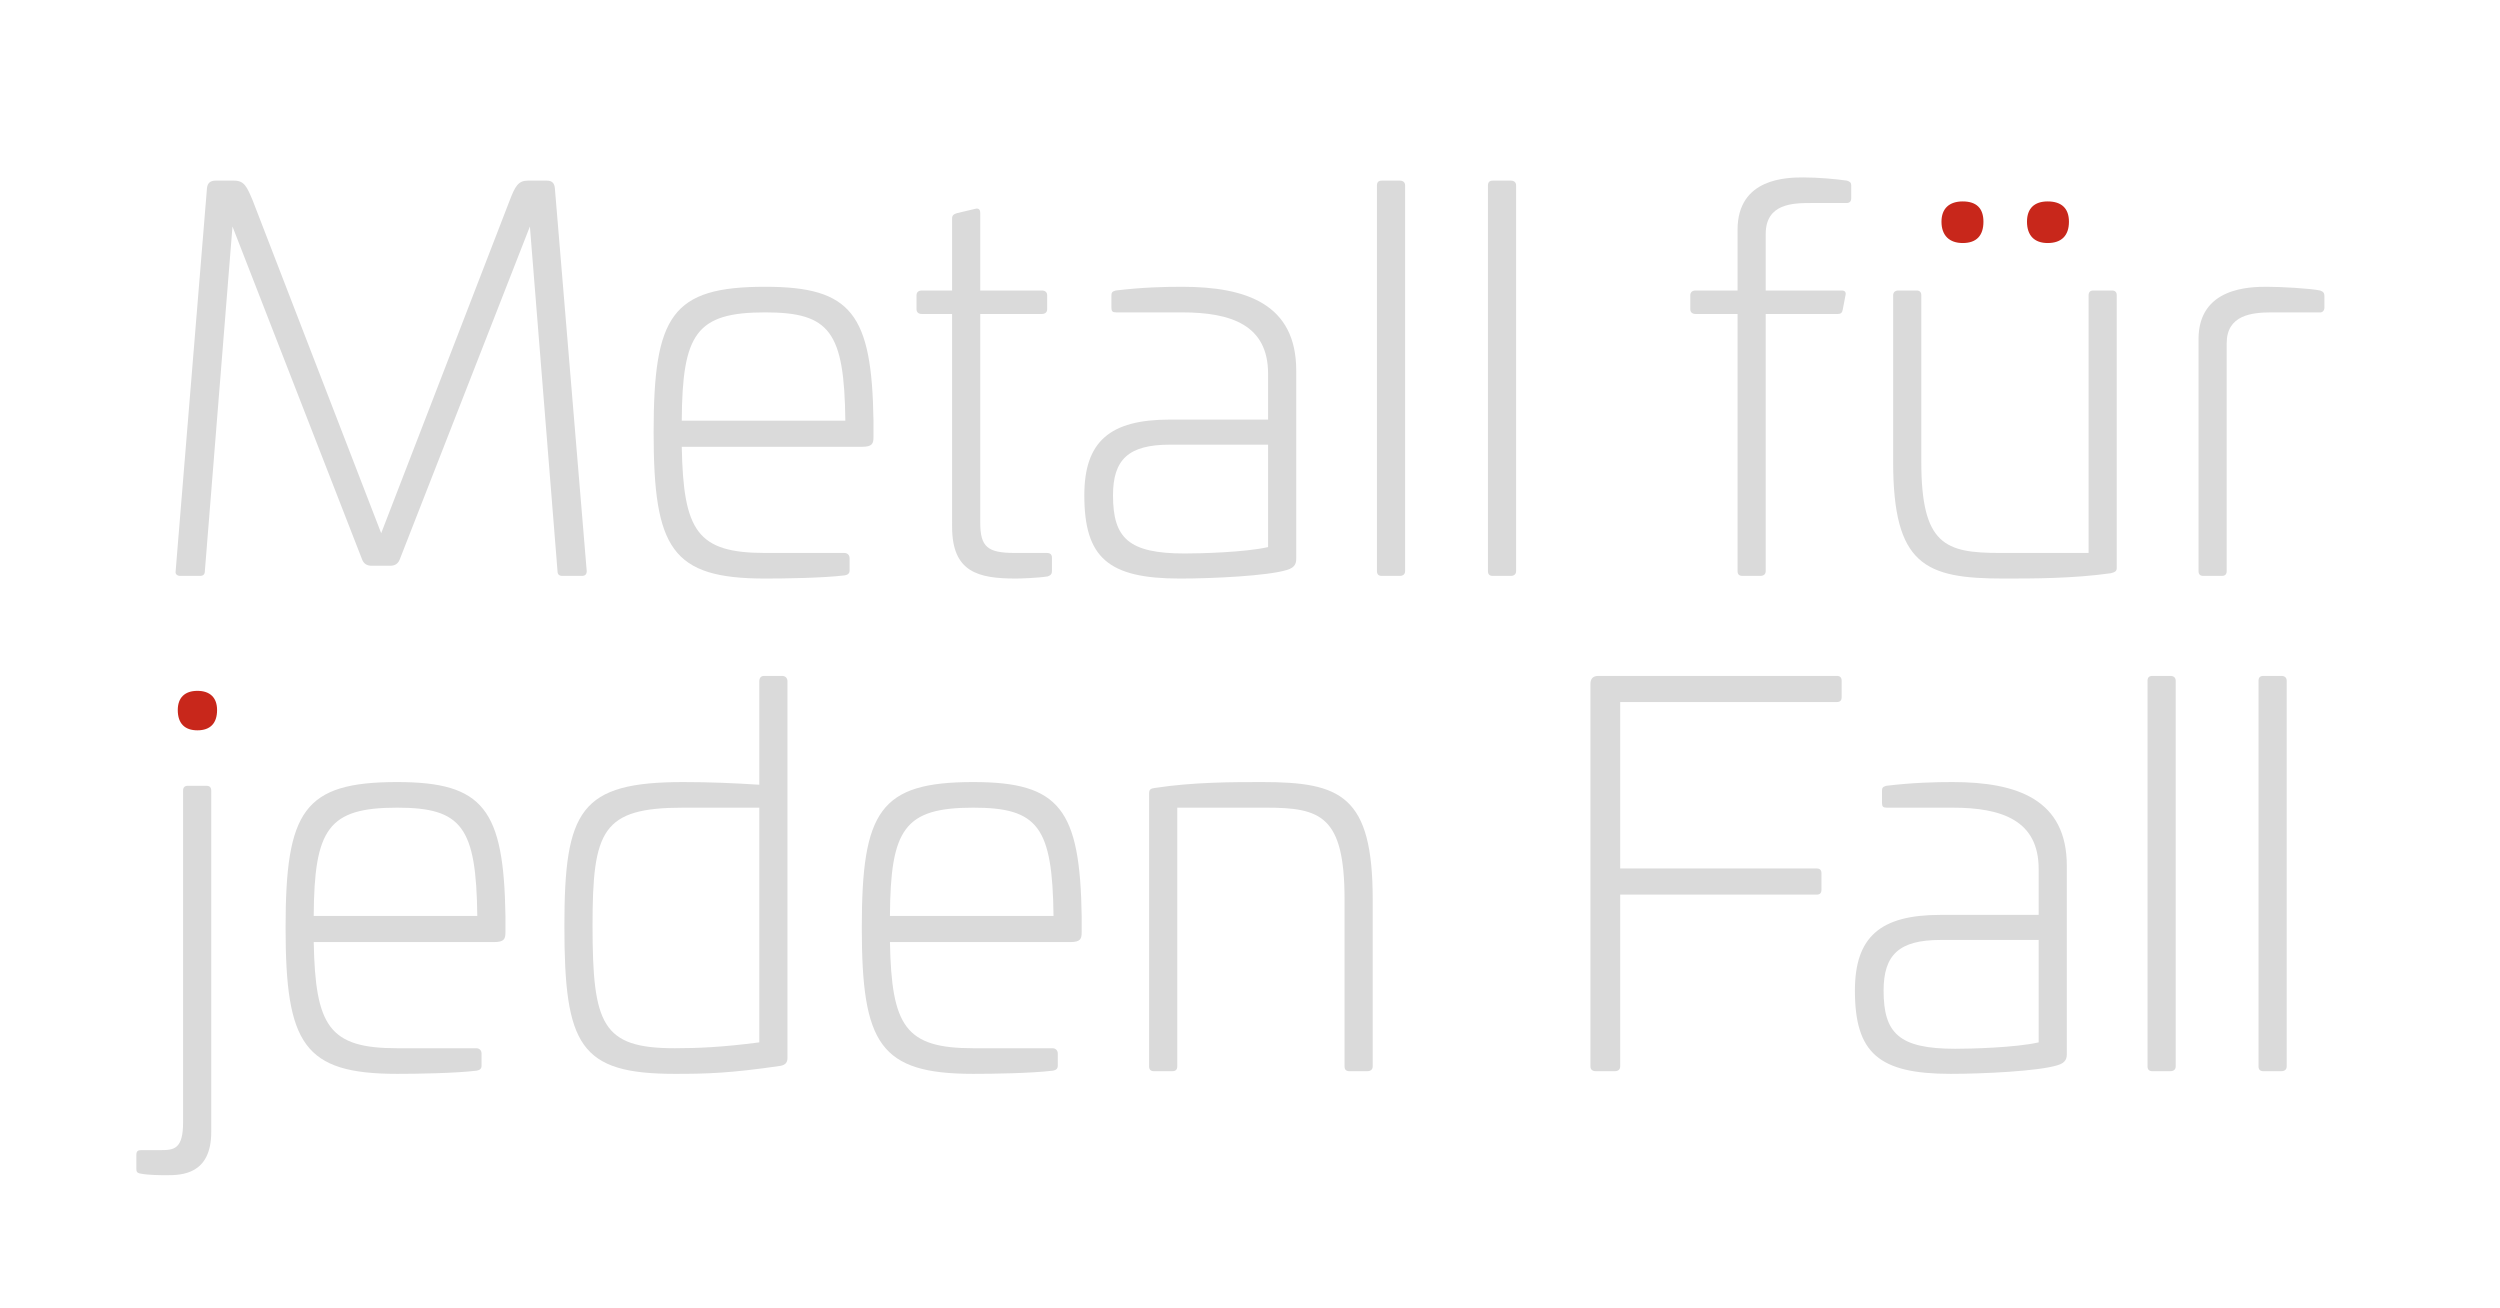 <?xml version="1.0" encoding="UTF-8"?><svg id="Ebene_1" xmlns="http://www.w3.org/2000/svg" viewBox="0 0 445.276 232.89"><path d="M97.406,32.171c.852,0,1.324,.38,1.419,1.33l5.675,68.216c0,.57-.283,.855-.851,.855h-3.5c-.567,0-.851-.285-.851-.855l-4.919-61.376-23.176,59.285c-.284,.76-.851,1.14-1.703,1.14h-3.311c-.851,0-1.419-.38-1.702-1.14l-23.081-59.285-4.919,61.376c0,.57-.284,.855-.852,.855h-3.5c-.567,0-.946-.285-.851-.855l5.581-68.216c.095-.95,.663-1.33,1.514-1.33h3.311c1.798,0,2.27,1.045,3.311,3.515l22.892,59.285,22.892-59.285c.946-2.47,1.514-3.515,3.216-3.515h3.405Z" fill="#dadada"/><path d="M155.579,75.02v2.755c0,1.235-.189,1.805-2.081,1.805h-32.068c.284,15.011,2.743,18.907,14.852,18.907h14.094c.568,0,.946,.38,.946,.95v2.185c0,.475-.283,.76-.851,.855-3.879,.475-10.689,.57-14.189,.57-16.648,0-19.865-5.321-19.865-26.032,0-20.807,3.217-25.938,19.865-25.938,15.419,0,19.013,4.846,19.297,23.942Zm-34.149-.095h29.135c-.189-15.866-2.743-19.287-14.284-19.287-12.297,0-14.757,3.8-14.852,19.287Z" fill="#dadada"/><path d="M173.645,37.207c.662-.19,.946,.095,.946,.76v13.776h10.973c.568,0,.946,.285,.946,.855v2.47c0,.57-.378,.855-.946,.855h-10.973v37.148c0,4.37,1.324,5.415,6.149,5.415h5.675c.663,0,.947,.285,.947,.855v2.375c0,.475-.189,.76-.757,.95-1.797,.285-4.919,.38-5.675,.38-6.717,0-11.352-1.14-11.352-9.216V55.923h-5.391c-.568,0-.946-.285-.946-.855v-2.47c0-.57,.378-.855,.946-.855h5.391v-12.826c0-.57,.284-.76,.852-.95l3.216-.76Z" fill="#dadada"/><path d="M230.873,65.994v33.348c0,.76,0,1.71-1.703,2.185-3.405,1.045-13.148,1.52-19.013,1.52-12.771,0-17.027-3.705-17.027-14.822,0-9.596,4.54-13.491,15.229-13.491h17.5v-8.17c0-8.646-6.527-10.926-15.325-10.926h-11.729c-.662,0-.851-.19-.851-.855v-2.09c0-.57,.095-.76,.756-.95,4.73-.57,8.608-.665,11.824-.665,11.541,0,20.338,3.135,20.338,14.916Zm-22.514,13.206c-7.378,0-10.121,2.66-10.121,9.026,0,7.601,2.743,10.356,12.77,10.356,2.649,0,10.689-.19,14.852-1.14v-18.242h-17.5Z" fill="#dadada"/><path d="M249.318,32.171c.567,0,.946,.285,.946,.855V101.718c0,.57-.379,.855-.946,.855h-3.217c-.567,0-.851-.285-.851-.855V33.026c0-.57,.284-.855,.851-.855h3.217Z" fill="#dadada"/><path d="M269.087,32.171c.567,0,.946,.285,.946,.855V101.718c0,.57-.379,.855-.946,.855h-3.217c-.567,0-.851-.285-.851-.855V33.026c0-.57,.284-.855,.851-.855h3.217Z" fill="#dadada"/><path d="M328.964,32.171c.568,.19,.756,.38,.756,.855v2.28c0,.57-.283,.855-.851,.855h-6.338c-3.216,0-8.04,.095-8.04,5.51v10.071h13.527c.567,0,.851,.285,.662,.95l-.472,2.47c-.095,.57-.379,.76-.852,.76h-12.864v45.794c0,.57-.379,.855-.946,.855h-3.217c-.567,0-.851-.285-.851-.855V55.923h-7.473c-.567,0-.946-.285-.946-.855v-2.47c0-.57,.379-.855,.946-.855h7.473v-10.83c0-9.216,8.797-9.311,11.729-9.311,2.649,0,5.771,.285,7.757,.57Z" fill="#dadada"/><path d="M376.163,51.743c.568,0,.851,.285,.851,.855v48.549c0,.57-.283,.76-1.04,.95-6.716,.95-13.81,.95-19.108,.95-13.999,0-19.676-2.375-19.676-20.807v-29.642c0-.57,.379-.855,.946-.855h3.217c.567,0,.851,.285,.851,.855v29.642c0,14.821,4.257,16.246,14,16.246h15.796V52.598c0-.57,.284-.855,.852-.855h3.311Z" fill="#dadada"/><path d="M353.271,39.487c0,2.47-1.23,3.8-3.689,3.8-2.365,0-3.784-1.331-3.784-3.8,0-2.375,1.419-3.611,3.784-3.611,2.459,0,3.689,1.235,3.689,3.611Z" fill="#c8271b"/><path d="M368.501,39.487c0,2.47-1.324,3.8-3.784,3.8-2.365,0-3.688-1.331-3.688-3.8,0-2.375,1.323-3.611,3.688-3.611,2.459,0,3.784,1.235,3.784,3.611Z" fill="#c8271b"/><path d="M413.243,51.743c.568,.19,.757,.475,.757,.95v2.09c0,.57-.379,.95-.947,.855h-8.419c-3.595,0-8.04,.475-8.04,5.511v40.569c0,.57-.284,.855-.851,.855h-3.311c-.567,0-.851-.285-.851-.855V60.389c0-9.216,9.175-9.311,12.203-9.311,2.459,0,7.662,.285,9.459,.665Z" fill="#dadada"/><path d="M36.771,139.959c.568,0,.852,.285,.852,.855v60.805c0,7.601-5.298,7.696-7.946,7.696-.946,0-3.216,0-4.635-.285-.662-.095-.756-.38-.756-.855v-2.471c0-.665,.283-.855,.851-.855h3.5c2.365,0,3.973-.19,3.973-4.941v-59.095c0-.57,.284-.855,.851-.855h3.311Z" fill="#dadada"/><path d="M38.663,126.468c0,2.375-1.23,3.61-3.5,3.61s-3.5-1.234-3.5-3.61c0-2.186,1.23-3.42,3.5-3.42s3.5,1.234,3.5,3.42Z" fill="#c8271b"/><path d="M90.026,163.236v2.755c0,1.235-.189,1.805-2.081,1.805H55.878c.284,15.011,2.743,18.907,14.852,18.907h14.094c.568,0,.946,.38,.946,.95v2.185c0,.475-.283,.76-.851,.856-3.879,.474-10.689,.57-14.189,.57-16.649,0-19.865-5.32-19.865-26.033,0-20.806,3.216-25.937,19.865-25.937,15.419,0,19.013,4.846,19.297,23.942Zm-34.149-.096h29.135c-.189-15.866-2.743-19.287-14.284-19.287-12.297,0-14.757,3.801-14.852,19.287Z" fill="#dadada"/><path d="M139.308,120.387c.568,0,.946,.38,.946,.95v67.076c0,.76-.283,1.235-1.23,1.425-9.081,1.33-13.243,1.426-18.824,1.426-16.932,0-19.676-5.035-19.676-26.318,0-20.711,2.838-25.652,21.19-25.652,4.73,0,9.081,.19,13.526,.475v-18.432c0-.57,.284-.95,.852-.95h3.216Zm-17.594,23.466c-14.473,0-16.176,3.991-16.176,20.997,0,17.672,1.703,21.852,14.662,21.852,4.068,0,8.513-.19,15.04-1.045v-41.804h-13.526Z" fill="#dadada"/><path d="M192.658,163.236v2.755c0,1.235-.189,1.805-2.081,1.805h-32.068c.284,15.011,2.743,18.907,14.852,18.907h14.094c.568,0,.946,.38,.946,.95v2.185c0,.475-.283,.76-.851,.856-3.879,.474-10.689,.57-14.189,.57-16.649,0-19.865-5.32-19.865-26.033,0-20.806,3.216-25.937,19.865-25.937,15.419,0,19.013,4.846,19.297,23.942Zm-34.149-.096h29.135c-.189-15.866-2.743-19.287-14.284-19.287-12.297,0-14.757,3.801-14.852,19.287Z" fill="#dadada"/><path d="M244.493,160.195v29.738c0,.57-.379,.855-.946,.855h-3.217c-.567,0-.851-.285-.851-.855v-29.738c0-14.916-4.256-16.342-13.999-16.342h-15.797v46.08c0,.57-.284,.855-.852,.855h-3.311c-.567,0-.851-.285-.851-.855v-48.644c0-.666,.284-.855,1.04-.95,6.81-1.045,13.811-1.045,19.108-1.045,14,0,19.676,2.375,19.676,20.902Z" fill="#dadada"/><path d="M327.165,120.387c.567,0,.851,.285,.851,.855v2.945c0,.57-.284,.855-.851,.855h-38.594v29.642h35c.567,0,.851,.286,.851,.856v2.945c0,.57-.284,.855-.851,.855h-35v30.593c0,.57-.379,.855-.947,.855h-3.405c-.567,0-.946-.285-.946-.855V121.812c0-.95,.473-1.425,1.419-1.425h42.473Z" fill="#dadada"/><path d="M368.123,154.21v33.348c0,.76,0,1.71-1.703,2.185-3.405,1.045-13.148,1.52-19.013,1.52-12.771,0-17.027-3.705-17.027-14.821,0-9.596,4.54-13.491,15.229-13.491h17.5v-8.171c0-8.646-6.527-10.927-15.325-10.927h-11.729c-.662,0-.851-.189-.851-.855v-2.09c0-.57,.095-.76,.756-.95,4.73-.57,8.608-.666,11.824-.666,11.541,0,20.338,3.135,20.338,14.917Zm-22.514,13.206c-7.378,0-10.121,2.66-10.121,9.026,0,7.6,2.743,10.356,12.77,10.356,2.649,0,10.689-.19,14.852-1.14v-18.242h-17.5Z" fill="#dadada"/><path d="M386.567,120.387c.567,0,.946,.285,.946,.855v68.691c0,.57-.379,.855-.946,.855h-3.217c-.567,0-.851-.285-.851-.855V121.242c0-.57,.284-.855,.851-.855h3.217Z" fill="#dadada"/><path d="M406.337,120.387c.567,0,.946,.285,.946,.855v68.691c0,.57-.379,.855-.946,.855h-3.217c-.567,0-.851-.285-.851-.855V121.242c0-.57,.284-.855,.851-.855h3.217Z" fill="#dadada"/></svg>